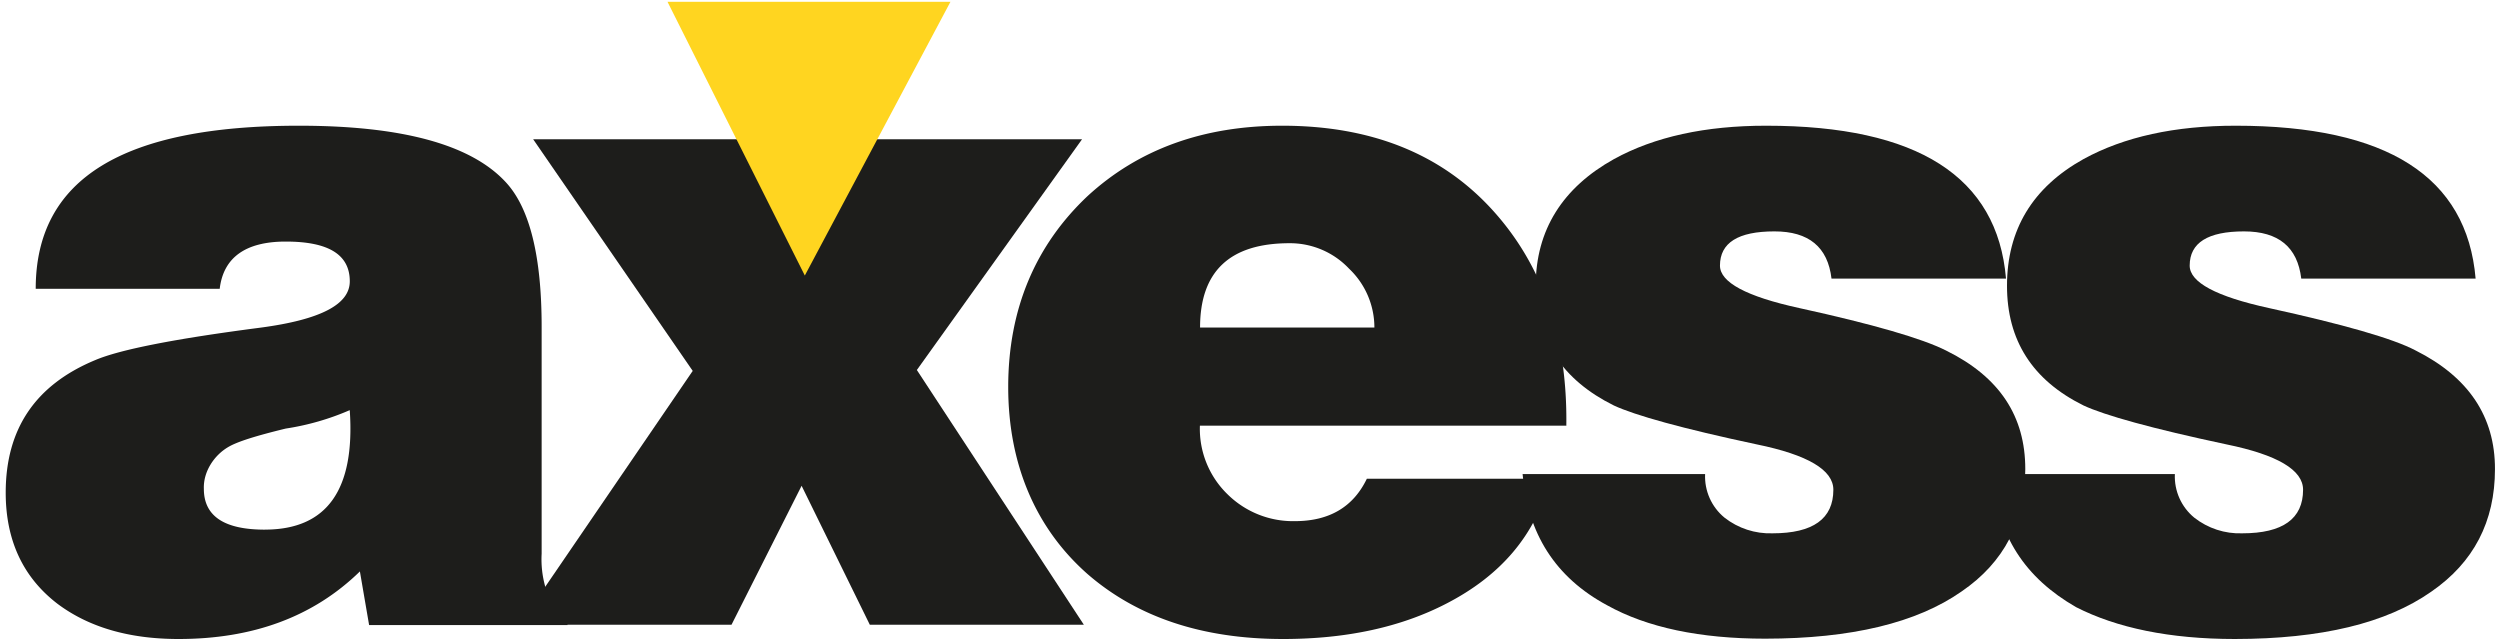<svg xmlns="http://www.w3.org/2000/svg" width="70" height="18" viewBox="0 0 70 18"><g><g><g><g><path fill="#1d1d1b" d="M7.414 14.83c-1.138 0-1.706-.38-1.706-1.142-.018-.487.292-.94.676-1.167.258-.156.792-.32 1.616-.521a7.201 7.201 0 0 0 1.793-.516c.154 2.23-.638 3.345-2.376 3.345zm8.476 2.672v-.26c-.282-.242-.498-.48-.62-.805a2.835 2.835 0 0 1-.104-.933V9.149c0-1.954-.327-3.295-.98-4.021-.964-1.072-2.902-1.608-5.812-1.608C3.449 3.519 1 5 1 8.086h5.152c.104-.882.732-1.322 1.848-1.322 1.209 0 1.794.37 1.794 1.113 0 .639-.794 1.071-2.505 1.298-2.394.311-3.934.614-4.623.908C1 10.775.16 12 .16 13.792c-.001 1.331.481 2.37 1.447 3.112.877.658 2.005.988 3.393.988 2.072 0 3.768-.615 5.077-1.892l.258 1.502z"/></g><g><path fill="#1d1d1b" d="M14.54 17.493l4.856-7.108L14.929 3.9h5.965L22.6 7.298 24.408 3.9h5.889l-4.625 6.46 4.676 7.133h-5.993l-1.91-3.891-1.963 3.891z"/></g><g><path fill="#1d1d1b" d="M33.602 9.17c0-1.574.836-2.36 2.504-2.36a2.274 2.274 0 0 1 1.667.712 2.27 2.27 0 0 1 .71 1.648zm10.255 2.754c.035-2.49-.663-4.513-2.092-6.07-1.43-1.556-3.384-2.334-5.864-2.334-2.205 0-4.021.657-5.45 1.971C29 6.86 28.23 8.641 28.23 10.836c0 2.164.77 3.959 2.222 5.238 1.395 1.211 3.22 1.818 5.475 1.818 1.77 0 3.291-.33 4.565-.988C42 16.128 43 15 43.41 13.404h-5.138c-.38.791-1.052 1.188-2.016 1.188a2.608 2.608 0 0 1-1.885-.752 2.554 2.554 0 0 1-.774-1.921H43.85z"/></g><g><path fill="#1d1d1b" d="M42.63 13.274h5.113c-.021.47.18.922.543 1.22.383.3.858.455 1.344.439 1.136 0 1.704-.407 1.704-1.22 0-.553-.714-.977-2.144-1.27-2.083-.443-3.417-.816-4.003-1.09C43.76 10.646 43 9.53 43 8c0-1.566.762-2.751 2.192-3.546 1.136-.624 2.557-.935 4.262-.934 4.235 0 6.473 1.427 6.714 4.28h-4.886c-.103-.882-.636-1.323-1.601-1.321-1.015 0-1.522.319-1.522.958 0 .468.74.865 2.222 1.189 2.066.453 3.435.85 4.107 1.188 1.512.745 2.22 1.851 2.22 3.32 0 1.47-.594 2.612-1.782 3.426-1.256.88-3.09 1.322-5.502 1.323-1.824 0-3.305-.312-4.424-.935-1.446-.777-2.23-2.005-2.368-3.682z"/></g><g><path fill="#1d1d1b" d="M55.782 13.274h5.114c-.021.47.18.922.543 1.22.382.3.858.456 1.343.439 1.136 0 1.704-.407 1.704-1.22 0-.553-.715-.977-2.144-1.27-2.083-.443-3.418-.816-4.004-1.09-1.43-.708-2.143-1.824-2.142-3.353 0-1.566.714-2.751 2.142-3.546 1.139-.624 2.56-.935 4.263-.934 4.235 0 6.473 1.427 6.716 4.28h-4.882c-.105-.882-.637-1.321-1.603-1.321-1.014 0-1.521.319-1.521.958 0 .468.74.865 2.221 1.189 2.067.453 3.468.85 4.107 1.188 1.482.745 2.222 1.851 2.22 3.32 0 1.47-.596 2.615-1.785 3.434-1.257.881-3.074 1.322-5.5 1.324-1.826 0-3.308-.312-4.444-.892-1.428-.82-2.211-2-2.35-3.726z"/></g></g><g><path fill="#ffd520" d="M18.69.05l3.845 7.665L26.613.05z"/></g></g></g></svg>